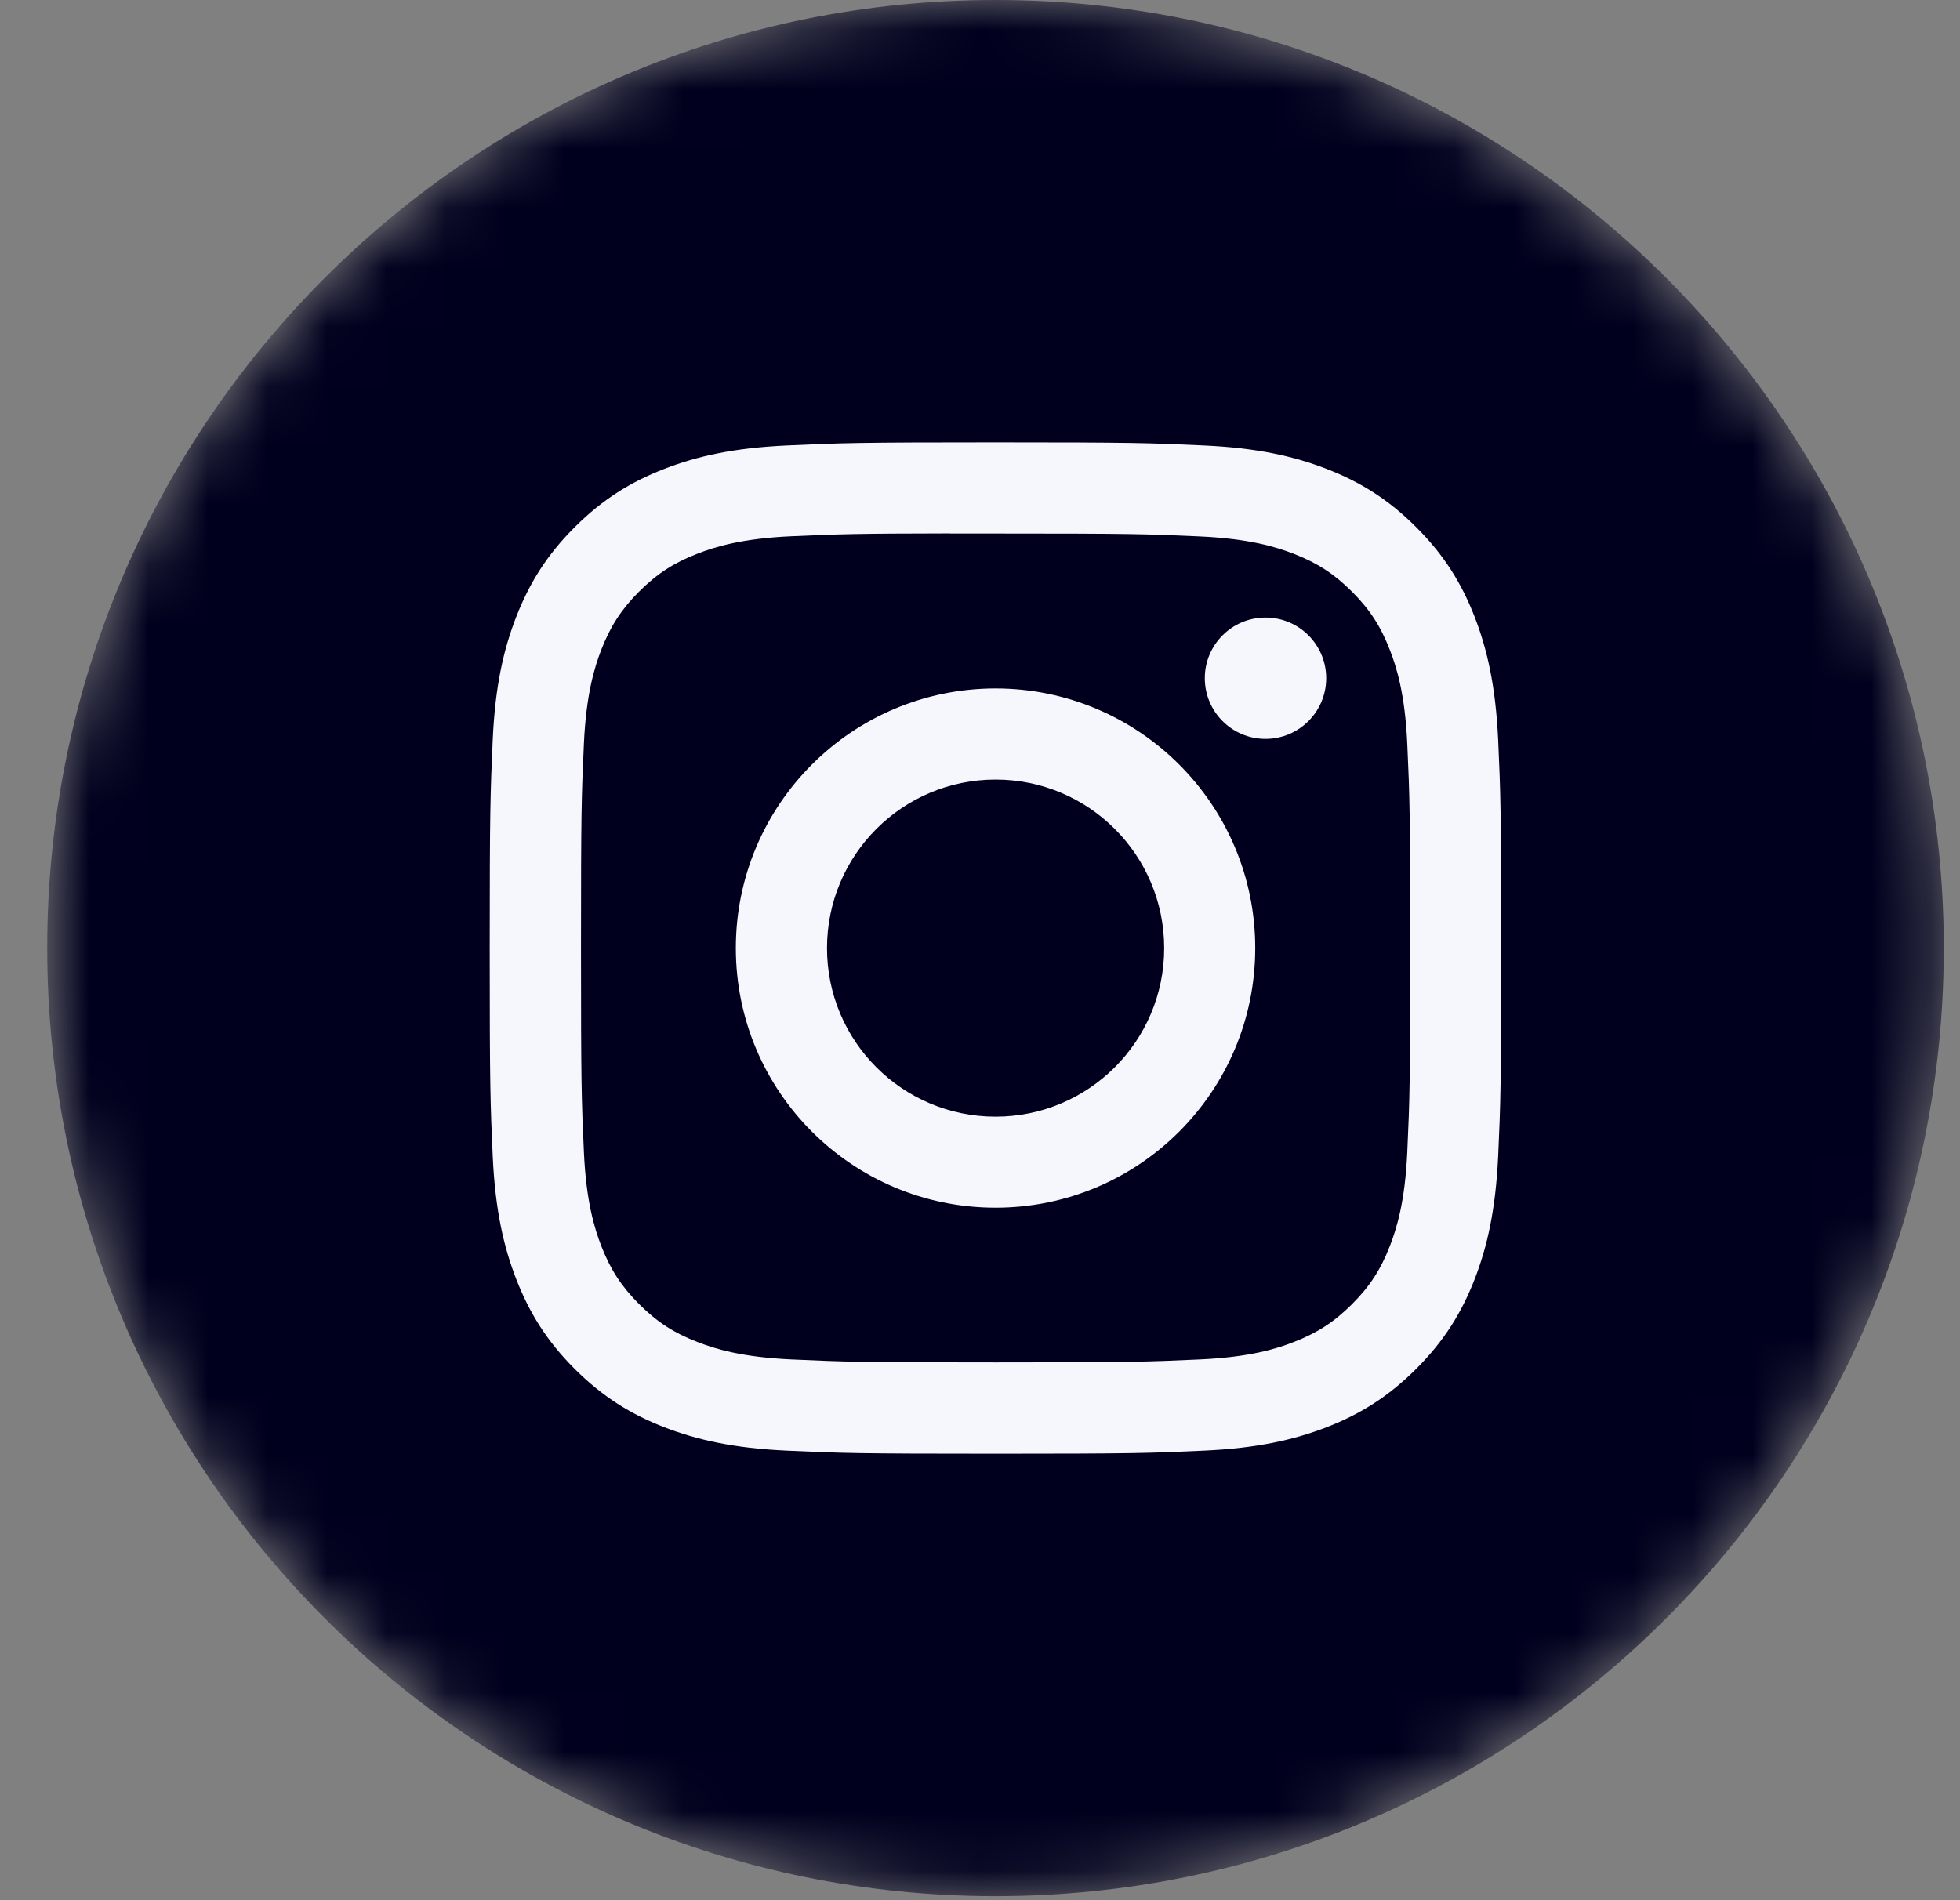 <svg width="33" height="32" viewBox="0 0 33 32" fill="none" xmlns="http://www.w3.org/2000/svg">
<rect x="0" y="0" width="33" height="32" fill="#808080" stroke="none"/>
<mask id="mask0_79_202" style="mask-type:alpha" maskUnits="userSpaceOnUse" x="0" y="0" width="33" height="32">
<path fill-rule="evenodd" clip-rule="evenodd" d="M0.795 15.966C0.795 7.148 7.943 0 16.761 0C25.578 0 32.727 7.148 32.727 15.966C32.727 24.784 25.578 31.932 16.761 31.932C7.943 31.932 0.795 24.784 0.795 15.966Z" fill="white"/>
</mask>
<g mask="url(#mask0_79_202)">
<path fill-rule="evenodd" clip-rule="evenodd" d="M0.795 15.966C0.795 7.148 7.943 0 16.761 0C25.578 0 32.727 7.148 32.727 15.966C32.727 24.784 25.578 31.932 16.761 31.932C7.943 31.932 0.795 24.784 0.795 15.966Z" fill="#00001E"/>
<path fill-rule="evenodd" clip-rule="evenodd" d="M16.761 7.45C14.448 7.45 14.158 7.46 13.25 7.502C12.343 7.543 11.725 7.687 11.183 7.897C10.623 8.115 10.148 8.406 9.675 8.879C9.201 9.352 8.91 9.828 8.692 10.387C8.481 10.929 8.337 11.548 8.296 12.454C8.256 13.362 8.245 13.653 8.245 15.965C8.245 18.278 8.255 18.567 8.296 19.476C8.338 20.382 8.482 21.001 8.692 21.542C8.91 22.102 9.201 22.578 9.674 23.051C10.147 23.524 10.622 23.816 11.182 24.034C11.724 24.244 12.343 24.388 13.249 24.429C14.157 24.471 14.447 24.481 16.76 24.481C19.073 24.481 19.362 24.471 20.27 24.429C21.177 24.388 21.796 24.244 22.338 24.034C22.898 23.816 23.372 23.524 23.845 23.051C24.319 22.578 24.61 22.102 24.828 21.543C25.038 21.001 25.181 20.382 25.224 19.476C25.265 18.567 25.275 18.278 25.275 15.965C25.275 13.653 25.265 13.363 25.224 12.454C25.181 11.548 25.038 10.929 24.828 10.388C24.61 9.828 24.319 9.352 23.845 8.879C23.372 8.405 22.898 8.115 22.337 7.897C21.795 7.687 21.175 7.543 20.269 7.502C19.361 7.46 19.072 7.45 16.758 7.45H16.761ZM15.999 8.985C16.226 8.985 16.479 8.985 16.763 8.985C19.036 8.985 19.306 8.993 20.204 9.034C21.034 9.072 21.485 9.211 21.785 9.327C22.182 9.482 22.465 9.666 22.763 9.964C23.061 10.262 23.246 10.546 23.4 10.944C23.517 11.243 23.656 11.694 23.694 12.524C23.735 13.422 23.743 13.691 23.743 15.964C23.743 18.236 23.735 18.506 23.694 19.404C23.656 20.234 23.517 20.685 23.4 20.985C23.246 21.382 23.061 21.665 22.763 21.963C22.465 22.261 22.182 22.445 21.785 22.599C21.485 22.717 21.034 22.855 20.204 22.893C19.306 22.934 19.036 22.943 16.763 22.943C14.489 22.943 14.22 22.934 13.322 22.893C12.492 22.855 12.041 22.716 11.741 22.599C11.343 22.445 11.06 22.261 10.761 21.962C10.463 21.664 10.279 21.381 10.124 20.984C10.008 20.684 9.869 20.233 9.831 19.403C9.79 18.506 9.782 18.236 9.782 15.962C9.782 13.688 9.79 13.42 9.831 12.522C9.869 11.692 10.008 11.241 10.124 10.941C10.279 10.544 10.463 10.26 10.761 9.962C11.06 9.664 11.343 9.479 11.741 9.325C12.041 9.208 12.492 9.069 13.322 9.031C14.107 8.996 14.412 8.985 15.999 8.983V8.985ZM21.307 10.4C20.743 10.4 20.285 10.857 20.285 11.421C20.285 11.986 20.743 12.443 21.307 12.443C21.871 12.443 22.329 11.986 22.329 11.421C22.329 10.857 21.871 10.4 21.307 10.4V10.4ZM16.762 11.594C14.347 11.594 12.389 13.552 12.389 15.966C12.389 18.381 14.347 20.338 16.762 20.338C19.176 20.338 21.134 18.381 21.134 15.966C21.134 13.552 19.176 11.594 16.761 11.594H16.762ZM16.762 13.128C18.33 13.128 19.601 14.399 19.601 15.967C19.601 17.534 18.33 18.805 16.762 18.805C15.194 18.805 13.924 17.534 13.924 15.967C13.924 14.399 15.194 13.128 16.762 13.128V13.128Z" fill="#F6F7FC"/>
</g>
</svg>
